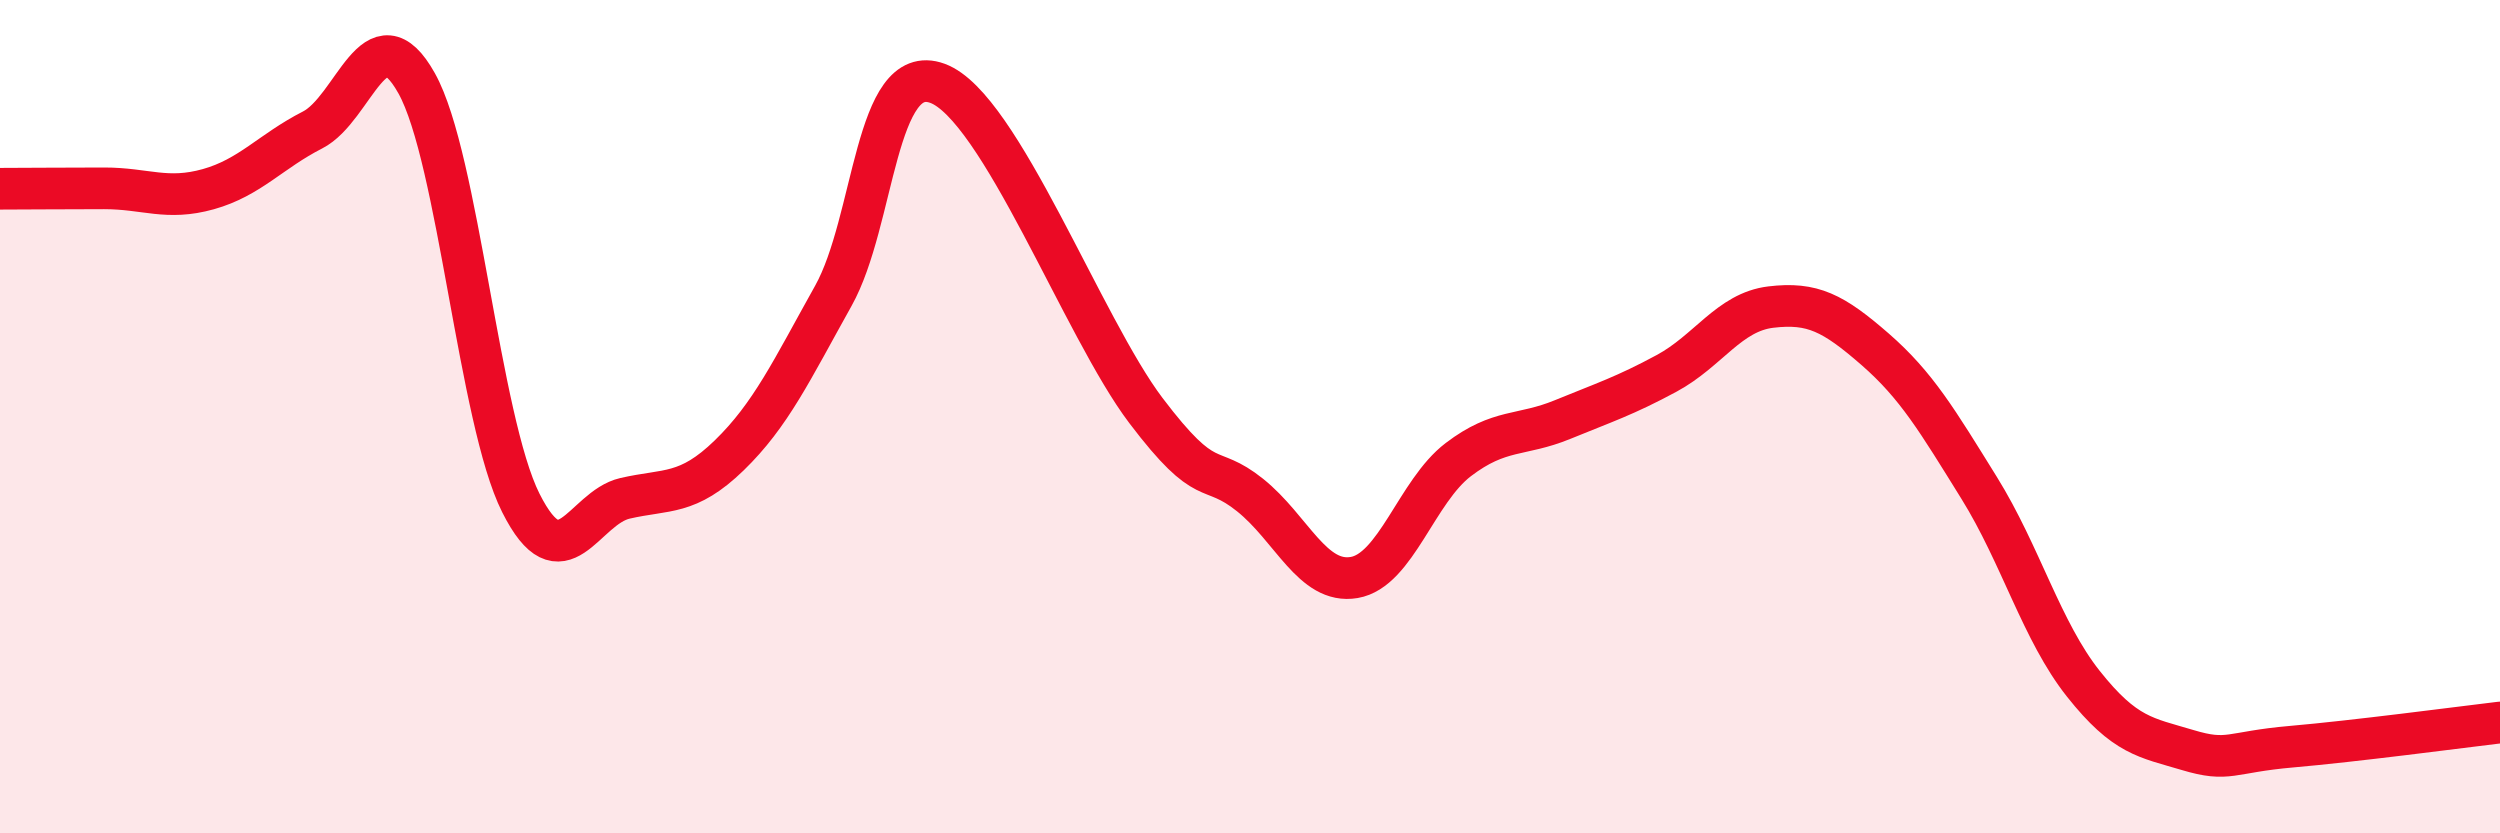 
    <svg width="60" height="20" viewBox="0 0 60 20" xmlns="http://www.w3.org/2000/svg">
      <path
        d="M 0,4.53 C 0.5,4.53 1.5,4.52 2.5,4.52 C 3.5,4.52 4,4.82 5,4.54 C 6,4.26 6.5,3.63 7.5,3.12 C 8.5,2.61 9,0.21 10,2 C 11,3.79 11.5,10.08 12.5,12.07 C 13.5,14.06 14,12.19 15,11.96 C 16,11.73 16.5,11.9 17.5,10.93 C 18.5,9.96 19,8.89 20,7.1 C 21,5.31 21,1.45 22.5,2 C 24,2.55 26,7.87 27.5,9.85 C 29,11.83 29,11.08 30,11.88 C 31,12.68 31.5,14.03 32.5,13.86 C 33.5,13.69 34,11.79 35,11.03 C 36,10.27 36.5,10.48 37.5,10.07 C 38.5,9.66 39,9.5 40,8.96 C 41,8.42 41.5,7.49 42.5,7.37 C 43.5,7.25 44,7.51 45,8.38 C 46,9.25 46.5,10.1 47.5,11.71 C 48.5,13.32 49,15.15 50,16.41 C 51,17.67 51.5,17.7 52.5,18 C 53.5,18.3 53.5,18.05 55,17.92 C 56.5,17.79 59,17.46 60,17.34L60 20L0 20Z"
        fill="#EB0A25"
        opacity="0.1"
        stroke-linecap="round"
        stroke-linejoin="round"
      />
      <path
        d="M 0,4.53 C 0.5,4.53 1.5,4.52 2.5,4.52 C 3.5,4.52 4,4.82 5,4.54 C 6,4.26 6.5,3.63 7.5,3.12 C 8.5,2.61 9,0.21 10,2 C 11,3.79 11.5,10.08 12.5,12.07 C 13.5,14.06 14,12.19 15,11.96 C 16,11.73 16.5,11.9 17.5,10.93 C 18.5,9.96 19,8.89 20,7.1 C 21,5.31 21,1.45 22.5,2 C 24,2.55 26,7.87 27.5,9.85 C 29,11.83 29,11.08 30,11.88 C 31,12.68 31.5,14.03 32.5,13.86 C 33.5,13.69 34,11.79 35,11.03 C 36,10.27 36.5,10.48 37.5,10.07 C 38.5,9.66 39,9.5 40,8.96 C 41,8.42 41.5,7.49 42.5,7.37 C 43.5,7.25 44,7.51 45,8.38 C 46,9.25 46.5,10.1 47.5,11.71 C 48.5,13.32 49,15.15 50,16.41 C 51,17.67 51.5,17.7 52.5,18 C 53.5,18.3 53.5,18.05 55,17.92 C 56.5,17.79 59,17.46 60,17.34"
        stroke="#EB0A25"
        stroke-width="1"
        fill="none"
        stroke-linecap="round"
        stroke-linejoin="round"
      />
    </svg>
  